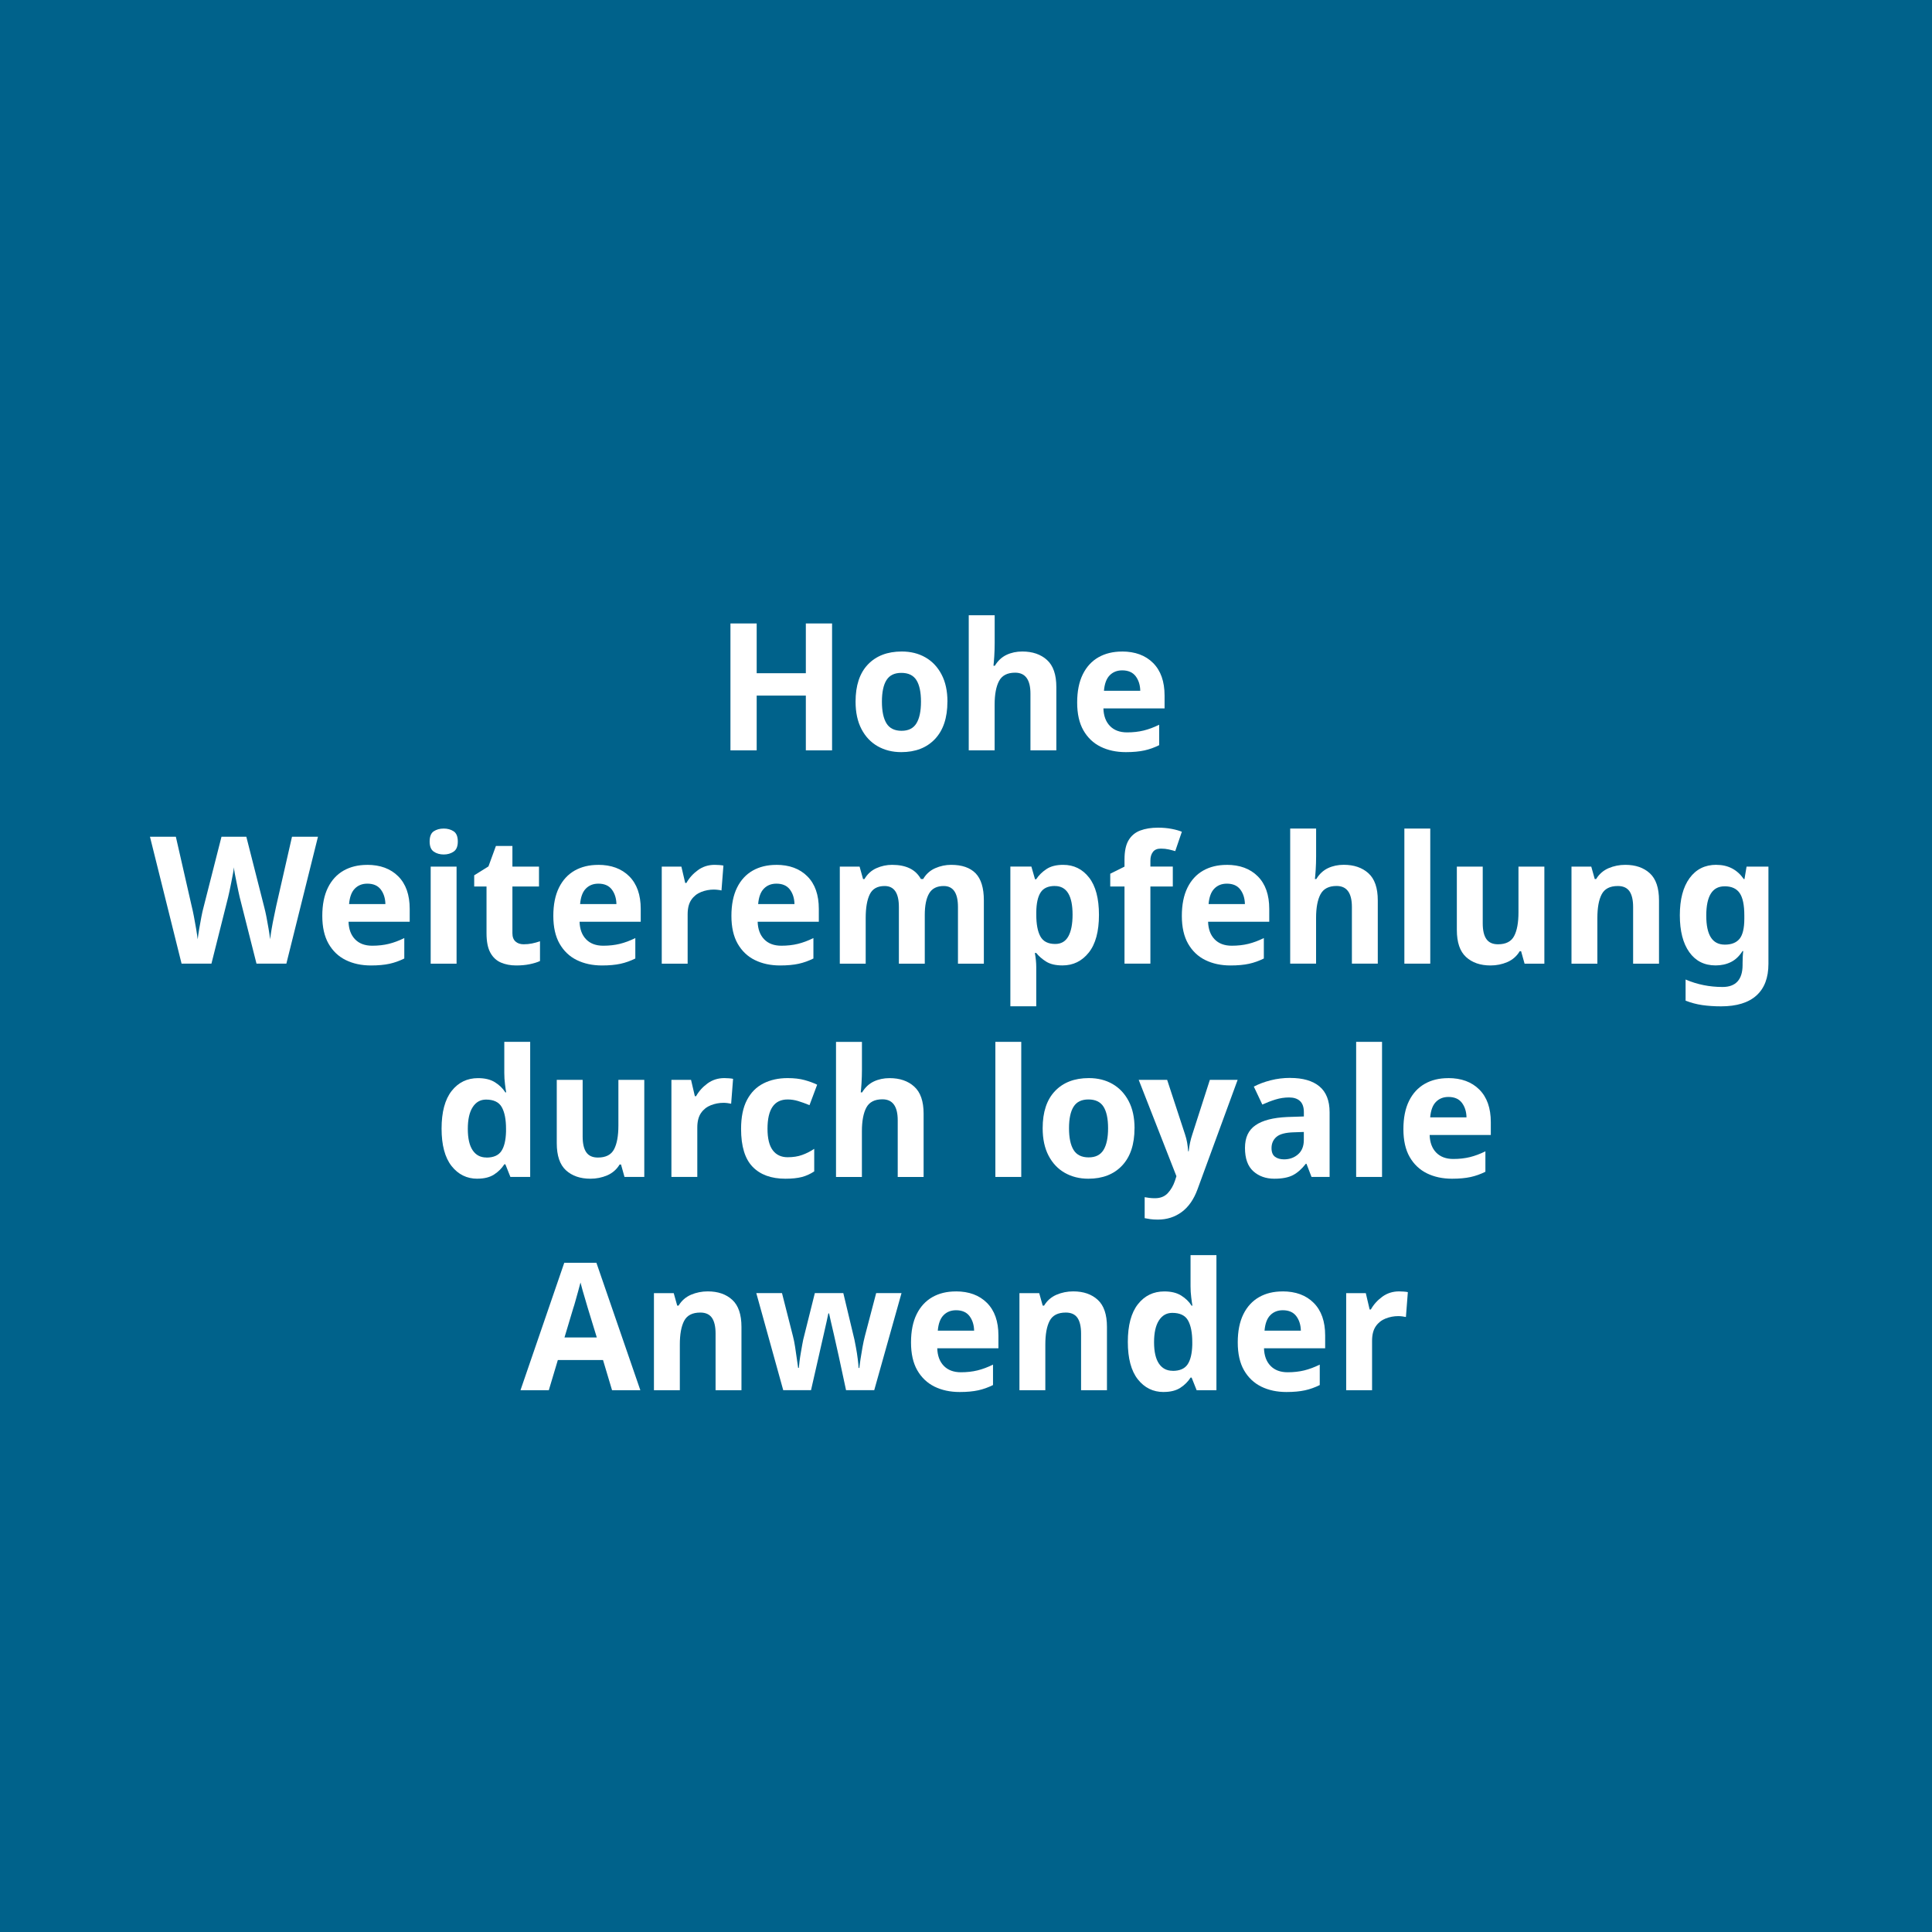 <?xml version="1.0" encoding="UTF-8"?>
<svg xmlns="http://www.w3.org/2000/svg" id="Ebene_2" viewBox="0 0 500 500">
  <defs>
    <style>
      .cls-1 {
        fill: #fff;
      }

      .cls-2 {
        fill: #00628b;
      }
    </style>
  </defs>
  <g id="Ebene_1-2" data-name="Ebene_1">
    <rect class="cls-2" width="500" height="500"></rect>
    <g>
      <path class="cls-1" d="M215.34,194.19h-6.79v-14.17h-12.72v14.17h-6.79v-32.84h6.79v12.88h12.72v-12.88h6.79v32.84Z"></path>
      <path class="cls-1" d="M245.19,181.59c0,4.17-1.07,7.39-3.21,9.66-2.14,2.27-5.06,3.4-8.74,3.4-2.28,0-4.31-.51-6.09-1.52-1.78-1.01-3.18-2.49-4.2-4.44-1.02-1.95-1.53-4.32-1.53-7.11,0-4.17,1.06-7.38,3.19-9.61s5.05-3.36,8.77-3.36c2.31,0,4.35.51,6.11,1.52,1.77,1.01,3.16,2.48,4.18,4.42,1.02,1.93,1.53,4.28,1.53,7.04ZM228.24,181.59c0,2.48.4,4.36,1.19,5.63.79,1.27,2.09,1.91,3.89,1.91s3.05-.64,3.84-1.91c.79-1.27,1.19-3.15,1.19-5.63s-.4-4.35-1.19-5.59-2.09-1.86-3.89-1.86-3.05.62-3.84,1.86-1.19,3.11-1.19,5.59Z"></path>
      <path class="cls-1" d="M257.42,159.23v7.13c0,1.26-.04,2.45-.11,3.56-.08,1.12-.14,1.91-.2,2.37h.36c.78-1.29,1.78-2.22,3.01-2.81,1.23-.58,2.59-.87,4.09-.87,2.64,0,4.77.73,6.38,2.18,1.62,1.46,2.43,3.79,2.43,7.02v16.38h-6.7v-14.67c0-3.62-1.32-5.43-3.96-5.43-2.01,0-3.39.71-4.16,2.14-.76,1.43-1.15,3.47-1.15,6.14v11.82h-6.7v-34.96h6.7Z"></path>
      <path class="cls-1" d="M290.37,168.61c3.39,0,6.07.99,8.05,2.97s2.97,4.79,2.97,8.44v3.31h-15.83c.06,1.93.62,3.45,1.69,4.55,1.06,1.1,2.54,1.66,4.43,1.66,1.56,0,2.99-.16,4.29-.48,1.3-.32,2.65-.82,4.02-1.5v5.29c-1.23.61-2.5,1.07-3.82,1.36-1.32.29-2.92.44-4.81.44-2.46,0-4.63-.47-6.52-1.4-1.89-.93-3.37-2.35-4.45-4.23-1.08-1.89-1.62-4.29-1.62-7.2s.49-5.35,1.46-7.31c.97-1.96,2.33-3.43,4.07-4.42,1.74-.98,3.76-1.47,6.07-1.47ZM290.42,173.49c-1.32,0-2.4.43-3.24,1.29s-1.33,2.19-1.48,4h9.4c-.03-1.5-.43-2.76-1.19-3.77-.76-1.01-1.93-1.52-3.48-1.52Z"></path>
      <path class="cls-1" d="M82.29,216.55l-8.18,32.84h-7.73l-4.36-17.25c-.09-.34-.2-.84-.34-1.52-.13-.67-.29-1.41-.45-2.21-.17-.8-.31-1.55-.45-2.25-.13-.71-.22-1.27-.25-1.7-.03.43-.11,1-.25,1.7-.13.71-.28,1.45-.43,2.23-.15.78-.3,1.52-.45,2.21-.15.69-.27,1.22-.36,1.59l-4.32,17.2h-7.73l-8.18-32.84h6.7l4.09,17.94c.18.71.37,1.59.58,2.67.21,1.07.4,2.15.58,3.22.18,1.07.31,1.98.4,2.71.09-.77.22-1.68.4-2.74.18-1.06.37-2.08.56-3.08.19-1,.37-1.77.52-2.32l4.68-18.4h6.43l4.68,18.4c.15.55.32,1.33.52,2.32.19,1,.38,2.03.56,3.1.18,1.07.31,1.98.4,2.71.09-.77.22-1.68.4-2.74.18-1.06.38-2.12.61-3.17.22-1.06.41-1.96.56-2.69l4.09-17.94h6.7Z"></path>
      <path class="cls-1" d="M95.01,223.82c3.39,0,6.07.99,8.05,2.97s2.97,4.79,2.97,8.44v3.31h-15.83c.06,1.93.62,3.45,1.69,4.55,1.06,1.1,2.54,1.66,4.43,1.66,1.56,0,2.99-.16,4.29-.48,1.3-.32,2.65-.82,4.02-1.5v5.29c-1.23.61-2.5,1.07-3.82,1.36-1.32.29-2.92.44-4.81.44-2.46,0-4.63-.47-6.52-1.4-1.89-.93-3.37-2.35-4.45-4.23-1.08-1.89-1.62-4.29-1.62-7.2s.49-5.35,1.46-7.31c.97-1.96,2.33-3.43,4.07-4.42,1.74-.98,3.76-1.47,6.07-1.47ZM95.06,228.69c-1.32,0-2.4.43-3.24,1.29s-1.33,2.19-1.48,4h9.4c-.03-1.5-.43-2.76-1.19-3.77-.76-1.01-1.93-1.52-3.48-1.52Z"></path>
      <path class="cls-1" d="M114.84,214.43c.99,0,1.84.24,2.56.71.72.48,1.08,1.36,1.08,2.64s-.36,2.13-1.08,2.62c-.72.49-1.57.74-2.56.74s-1.88-.25-2.59-.74c-.7-.49-1.06-1.36-1.06-2.62s.35-2.17,1.06-2.64,1.57-.71,2.59-.71ZM118.16,224.28v25.12h-6.7v-25.12h6.7Z"></path>
      <path class="cls-1" d="M135.52,244.38c.75,0,1.47-.07,2.16-.21.69-.14,1.38-.33,2.07-.57v5.11c-.72.34-1.61.61-2.68.83s-2.22.32-3.48.32c-1.47,0-2.78-.25-3.93-.74-1.15-.49-2.07-1.33-2.74-2.53-.67-1.2-1.01-2.88-1.01-5.06v-12.1h-3.19v-2.9l3.69-2.3,1.93-5.29h4.27v5.34h6.88v5.15h-6.88v12.1c0,.95.27,1.66.81,2.14.54.48,1.24.71,2.11.71Z"></path>
      <path class="cls-1" d="M154.8,223.82c3.39,0,6.07.99,8.05,2.97s2.97,4.79,2.97,8.44v3.31h-15.83c.06,1.93.62,3.45,1.69,4.55,1.06,1.1,2.54,1.66,4.43,1.66,1.56,0,2.99-.16,4.29-.48,1.3-.32,2.65-.82,4.02-1.5v5.29c-1.23.61-2.5,1.07-3.82,1.36-1.32.29-2.92.44-4.81.44-2.46,0-4.63-.47-6.52-1.4-1.89-.93-3.37-2.35-4.45-4.23-1.08-1.89-1.62-4.29-1.62-7.2s.49-5.35,1.46-7.31c.97-1.96,2.33-3.43,4.07-4.42,1.74-.98,3.76-1.47,6.07-1.47ZM154.85,228.69c-1.32,0-2.4.43-3.24,1.29s-1.33,2.19-1.48,4h9.4c-.03-1.5-.43-2.76-1.19-3.77-.76-1.01-1.93-1.52-3.48-1.52Z"></path>
      <path class="cls-1" d="M184.97,223.82c.33,0,.72.02,1.17.05.45.03.81.08,1.08.14l-.5,6.44c-.24-.06-.55-.12-.94-.16s-.73-.07-1.03-.07c-1.14,0-2.23.21-3.28.62-1.05.41-1.9,1.08-2.54,2s-.97,2.18-.97,3.77v12.79h-6.7v-25.12h5.08l.99,4.23h.31c.72-1.29,1.71-2.39,2.97-3.31s2.71-1.38,4.36-1.38Z"></path>
      <path class="cls-1" d="M200.89,223.82c3.39,0,6.07.99,8.05,2.97s2.97,4.79,2.97,8.44v3.31h-15.83c.06,1.93.62,3.45,1.69,4.55,1.06,1.1,2.54,1.66,4.43,1.66,1.56,0,2.99-.16,4.29-.48,1.3-.32,2.65-.82,4.02-1.5v5.29c-1.23.61-2.5,1.07-3.82,1.36-1.32.29-2.92.44-4.81.44-2.46,0-4.63-.47-6.52-1.4-1.89-.93-3.37-2.35-4.45-4.23-1.08-1.89-1.62-4.29-1.62-7.2s.49-5.35,1.46-7.31c.97-1.96,2.33-3.43,4.07-4.42,1.74-.98,3.76-1.47,6.07-1.47ZM200.93,228.69c-1.32,0-2.4.43-3.24,1.29s-1.33,2.19-1.48,4h9.4c-.03-1.5-.43-2.76-1.19-3.77-.76-1.01-1.93-1.52-3.48-1.52Z"></path>
      <path class="cls-1" d="M246.16,223.82c2.79,0,4.89.73,6.32,2.18,1.42,1.46,2.14,3.79,2.14,7.02v16.38h-6.7v-14.67c0-3.62-1.23-5.43-3.69-5.43-1.77,0-3.03.64-3.78,1.93s-1.12,3.14-1.12,5.57v12.6h-6.7v-14.67c0-3.62-1.23-5.43-3.69-5.43-1.86,0-3.14.71-3.84,2.14-.7,1.43-1.06,3.47-1.06,6.14v11.82h-6.7v-25.12h5.12l.9,3.22h.36c.75-1.29,1.78-2.22,3.08-2.81,1.3-.58,2.66-.87,4.07-.87,1.8,0,3.32.3,4.56.9,1.24.6,2.21,1.53,2.9,2.78h.58c.75-1.29,1.79-2.22,3.12-2.81,1.33-.58,2.7-.87,4.11-.87Z"></path>
      <path class="cls-1" d="M275.15,223.82c2.76,0,4.99,1.1,6.7,3.29,1.71,2.19,2.56,5.42,2.56,9.68s-.88,7.54-2.65,9.75-4.03,3.31-6.79,3.31c-1.77,0-3.18-.33-4.23-.99s-1.9-1.4-2.56-2.23h-.36c.24,1.29.36,2.51.36,3.68v10.12h-6.7v-36.16h5.44l.94,3.27h.31c.66-1.01,1.54-1.89,2.65-2.62,1.11-.74,2.55-1.1,4.32-1.1ZM273,229.29c-1.74,0-2.97.56-3.69,1.68-.72,1.12-1.09,2.8-1.12,5.04v.74c0,2.42.35,4.29,1.06,5.59.7,1.3,1.99,1.96,3.84,1.96,1.53,0,2.66-.65,3.39-1.96.73-1.3,1.1-3.18,1.1-5.63,0-4.94-1.53-7.41-4.59-7.41Z"></path>
      <path class="cls-1" d="M303.52,229.43h-5.8v19.96h-6.7v-19.96h-3.69v-3.31l3.69-1.84v-1.84c0-2.15.35-3.81,1.06-4.99.7-1.18,1.71-2.02,3.01-2.51,1.3-.49,2.84-.74,4.61-.74,1.29,0,2.47.11,3.55.32,1.08.21,1.95.46,2.61.74l-1.71,5.01c-.51-.15-1.07-.3-1.69-.44-.62-.14-1.3-.21-2.05-.21-.93,0-1.61.29-2.04.87-.44.58-.65,1.32-.65,2.21v1.56h5.8v5.15Z"></path>
      <path class="cls-1" d="M317.46,223.82c3.39,0,6.07.99,8.05,2.97s2.97,4.79,2.97,8.44v3.31h-15.83c.06,1.93.62,3.45,1.69,4.55,1.06,1.1,2.54,1.66,4.43,1.66,1.56,0,2.99-.16,4.29-.48,1.3-.32,2.65-.82,4.02-1.5v5.29c-1.23.61-2.5,1.07-3.82,1.36-1.32.29-2.92.44-4.81.44-2.46,0-4.63-.47-6.52-1.4-1.89-.93-3.37-2.35-4.45-4.23-1.08-1.89-1.62-4.29-1.62-7.2s.49-5.35,1.46-7.31c.97-1.96,2.33-3.43,4.07-4.42,1.74-.98,3.76-1.47,6.07-1.47ZM317.5,228.69c-1.32,0-2.4.43-3.24,1.29s-1.33,2.19-1.48,4h9.4c-.03-1.5-.43-2.76-1.19-3.77-.76-1.01-1.93-1.52-3.48-1.52Z"></path>
      <path class="cls-1" d="M340.61,214.43v7.13c0,1.26-.04,2.45-.11,3.56-.08,1.12-.14,1.91-.2,2.37h.36c.78-1.29,1.78-2.22,3.01-2.81,1.23-.58,2.59-.87,4.09-.87,2.64,0,4.77.73,6.38,2.18,1.62,1.46,2.43,3.79,2.43,7.02v16.38h-6.7v-14.67c0-3.62-1.32-5.43-3.96-5.43-2.01,0-3.39.71-4.16,2.14-.76,1.43-1.15,3.47-1.15,6.14v11.82h-6.7v-34.96h6.7Z"></path>
      <path class="cls-1" d="M370.15,249.39h-6.7v-34.96h6.7v34.96Z"></path>
      <path class="cls-1" d="M399.68,224.28v25.12h-5.12l-.9-3.22h-.36c-.78,1.29-1.85,2.22-3.21,2.81-1.36.58-2.81.87-4.34.87-2.64,0-4.75-.73-6.34-2.19-1.59-1.46-2.38-3.79-2.38-7.01v-16.38h6.7v14.67c0,1.81.31,3.17.94,4.07.63.9,1.63,1.36,3.01,1.36,2.04,0,3.43-.71,4.18-2.14.75-1.43,1.12-3.47,1.12-6.14v-11.82h6.7Z"></path>
      <path class="cls-1" d="M420.63,223.82c2.64,0,4.75.73,6.34,2.18,1.59,1.46,2.38,3.79,2.38,7.02v16.38h-6.7v-14.67c0-1.81-.32-3.17-.94-4.07-.63-.9-1.63-1.36-3.01-1.36-2.04,0-3.43.71-4.18,2.14-.75,1.43-1.12,3.47-1.12,6.14v11.82h-6.7v-25.12h5.12l.9,3.22h.36c.78-1.29,1.85-2.22,3.21-2.81,1.36-.58,2.81-.87,4.34-.87Z"></path>
      <path class="cls-1" d="M444.19,223.82c3.03,0,5.4,1.23,7.1,3.68h.18l.54-3.22h5.66v25.16c0,3.59-1.03,6.32-3.1,8.19-2.07,1.87-5.13,2.81-9.17,2.81-1.74,0-3.35-.11-4.83-.32-1.48-.21-2.93-.6-4.34-1.15v-5.47c3,1.29,6.19,1.93,9.58,1.93s5.17-1.9,5.17-5.7v-.51c0-.49.01-1.02.04-1.59.03-.57.07-1.07.13-1.5h-.18c-.84,1.32-1.84,2.27-3.01,2.85s-2.49.87-3.96.87c-2.91,0-5.18-1.14-6.81-3.43-1.63-2.28-2.45-5.47-2.45-9.55s.84-7.31,2.52-9.61c1.68-2.3,3.99-3.45,6.92-3.45ZM446.3,229.38c-3.15,0-4.72,2.53-4.72,7.59s1.6,7.5,4.81,7.5c1.71,0,2.97-.5,3.8-1.5.82-1,1.24-2.74,1.24-5.22v-.83c0-2.7-.4-4.63-1.21-5.8-.81-1.17-2.11-1.75-3.91-1.75Z"></path>
      <path class="cls-1" d="M123.54,305.05c-2.73,0-4.95-1.1-6.68-3.29-1.72-2.19-2.58-5.42-2.58-9.68s.87-7.54,2.61-9.75c1.74-2.21,4.02-3.31,6.83-3.31,1.77,0,3.22.35,4.36,1.06,1.14.71,2.04,1.58,2.7,2.62h.22c-.09-.49-.2-1.2-.31-2.14-.12-.93-.18-1.89-.18-2.88v-8.05h6.7v34.96h-5.12l-1.3-3.27h-.27c-.66,1.04-1.54,1.92-2.65,2.64-1.11.72-2.55,1.08-4.32,1.08ZM125.88,299.58c1.83,0,3.12-.56,3.87-1.68s1.15-2.8,1.21-5.04v-.74c0-2.42-.37-4.29-1.1-5.59-.73-1.3-2.09-1.96-4.07-1.96-1.47,0-2.62.65-3.46,1.96-.84,1.3-1.26,3.18-1.26,5.63s.42,4.3,1.26,5.54,2.02,1.86,3.55,1.86Z"></path>
      <path class="cls-1" d="M166.74,279.47v25.12h-5.12l-.9-3.22h-.36c-.78,1.29-1.85,2.22-3.21,2.81-1.36.58-2.81.87-4.34.87-2.64,0-4.75-.73-6.34-2.18-1.59-1.46-2.38-3.79-2.38-7.02v-16.38h6.7v14.67c0,1.81.31,3.17.94,4.07.63.91,1.63,1.36,3.01,1.36,2.04,0,3.43-.71,4.18-2.14.75-1.43,1.12-3.47,1.12-6.14v-11.82h6.7Z"></path>
      <path class="cls-1" d="M187.47,279.01c.33,0,.72.02,1.17.05.45.03.81.08,1.08.14l-.5,6.44c-.24-.06-.55-.11-.94-.16-.39-.05-.73-.07-1.03-.07-1.14,0-2.23.21-3.28.62-1.05.41-1.9,1.08-2.54,2s-.97,2.18-.97,3.77v12.79h-6.7v-25.12h5.08l.99,4.23h.31c.72-1.29,1.71-2.39,2.97-3.31,1.26-.92,2.71-1.38,4.36-1.38Z"></path>
      <path class="cls-1" d="M203.25,305.05c-3.66,0-6.48-1.03-8.47-3.08-1.99-2.05-2.99-5.32-2.99-9.8,0-3.07.51-5.57,1.53-7.5,1.02-1.93,2.43-3.36,4.25-4.28,1.81-.92,3.9-1.38,6.27-1.38,1.68,0,3.14.17,4.38.51,1.24.34,2.33.74,3.26,1.2l-1.98,5.29c-1.05-.43-2.03-.78-2.94-1.06-.92-.28-1.82-.41-2.72-.41-3.48,0-5.21,2.53-5.21,7.59,0,2.51.46,4.37,1.37,5.57.91,1.2,2.2,1.79,3.84,1.79,1.41,0,2.65-.19,3.73-.58,1.08-.38,2.13-.91,3.15-1.59v5.84c-1.02.67-2.09,1.16-3.21,1.45s-2.54.44-4.25.44Z"></path>
      <path class="cls-1" d="M223.07,269.63v7.13c0,1.26-.04,2.45-.11,3.57-.08,1.12-.14,1.91-.2,2.37h.36c.78-1.29,1.78-2.22,3.01-2.81,1.23-.58,2.59-.87,4.09-.87,2.64,0,4.77.73,6.38,2.19,1.62,1.46,2.43,3.79,2.43,7.01v16.38h-6.7v-14.67c0-3.62-1.32-5.43-3.96-5.43-2.01,0-3.39.71-4.16,2.14-.76,1.43-1.15,3.47-1.15,6.14v11.82h-6.7v-34.96h6.7Z"></path>
      <path class="cls-1" d="M264.3,304.59h-6.7v-34.96h6.7v34.96Z"></path>
      <path class="cls-1" d="M293.61,291.99c0,4.17-1.07,7.39-3.21,9.66s-5.06,3.4-8.74,3.4c-2.28,0-4.31-.51-6.09-1.52s-3.18-2.49-4.2-4.44c-1.02-1.95-1.53-4.32-1.53-7.11,0-4.17,1.06-7.38,3.19-9.61,2.13-2.24,5.05-3.36,8.77-3.36,2.31,0,4.35.51,6.11,1.52s3.16,2.48,4.18,4.42c1.02,1.93,1.53,4.28,1.53,7.04ZM276.66,291.99c0,2.48.4,4.36,1.19,5.63s2.09,1.91,3.89,1.91,3.05-.64,3.84-1.91,1.19-3.15,1.19-5.63-.4-4.35-1.19-5.59c-.79-1.24-2.09-1.86-3.89-1.86s-3.05.62-3.84,1.86c-.79,1.24-1.19,3.1-1.19,5.59Z"></path>
      <path class="cls-1" d="M294.73,279.47h7.33l4.63,14.12c.24.71.42,1.41.54,2.12.12.71.21,1.46.27,2.25h.13c.09-.8.21-1.55.36-2.25.15-.71.34-1.41.58-2.12l4.54-14.12h7.19l-10.39,28.34c-.96,2.61-2.32,4.56-4.09,5.86-1.77,1.3-3.82,1.96-6.16,1.96-.78,0-1.44-.04-1.98-.12-.54-.08-1.02-.16-1.44-.25v-5.43c.3.06.69.12,1.17.18.48.06.97.09,1.48.09,1.41,0,2.52-.44,3.33-1.31s1.42-1.92,1.84-3.15l.4-1.24-9.76-24.93Z"></path>
      <path class="cls-1" d="M333.89,278.97c3.3,0,5.82.73,7.58,2.19,1.75,1.46,2.63,3.69,2.63,6.69v16.74h-4.68l-1.3-3.4h-.18c-1.05,1.35-2.16,2.33-3.33,2.94-1.17.61-2.77.92-4.81.92-2.19,0-4-.64-5.44-1.93s-2.16-3.3-2.16-6.03.91-4.63,2.74-5.89c1.83-1.26,4.57-1.96,8.23-2.12l4.27-.14v-1.1c0-1.32-.34-2.28-1.01-2.9s-1.61-.92-2.81-.92-2.37.18-3.51.53c-1.14.35-2.28.79-3.42,1.31l-2.2-4.65c1.29-.67,2.74-1.22,4.36-1.63s3.3-.62,5.04-.62ZM337.44,292.95l-2.61.09c-2.16.06-3.66.46-4.5,1.2-.84.74-1.26,1.7-1.26,2.9,0,1.04.3,1.79.9,2.23.6.45,1.38.67,2.34.67,1.44,0,2.65-.44,3.64-1.31.99-.87,1.48-2.11,1.48-3.7v-2.07Z"></path>
      <path class="cls-1" d="M357.67,304.59h-6.7v-34.96h6.7v34.96Z"></path>
      <path class="cls-1" d="M374.8,279.01c3.39,0,6.07.99,8.05,2.97,1.98,1.98,2.97,4.79,2.97,8.44v3.31h-15.83c.06,1.93.62,3.45,1.69,4.55s2.54,1.66,4.43,1.66c1.56,0,2.99-.16,4.29-.48,1.3-.32,2.65-.82,4.02-1.5v5.29c-1.23.61-2.5,1.07-3.82,1.36-1.32.29-2.92.44-4.81.44-2.46,0-4.63-.47-6.52-1.4-1.89-.94-3.37-2.35-4.45-4.23s-1.62-4.29-1.62-7.2.49-5.35,1.46-7.31c.97-1.96,2.33-3.43,4.07-4.42s3.76-1.47,6.07-1.47ZM374.85,283.89c-1.32,0-2.4.43-3.24,1.29-.84.86-1.33,2.19-1.48,4h9.4c-.03-1.5-.43-2.76-1.19-3.77-.76-1.01-1.93-1.52-3.48-1.52Z"></path>
      <path class="cls-1" d="M158.4,359.79l-2.34-7.82h-11.69l-2.34,7.82h-7.33l11.33-32.98h8.32l11.37,32.98h-7.33ZM154.45,346.13l-2.34-7.64c-.15-.52-.34-1.18-.58-1.98-.24-.8-.48-1.61-.72-2.44-.24-.83-.43-1.55-.58-2.16-.15.61-.35,1.37-.61,2.28-.25.9-.49,1.76-.72,2.58-.22.81-.4,1.39-.52,1.72l-2.29,7.64h8.36Z"></path>
      <path class="cls-1" d="M183.17,334.21c2.64,0,4.75.73,6.34,2.19,1.59,1.46,2.38,3.79,2.38,7.01v16.38h-6.7v-14.67c0-1.81-.32-3.17-.94-4.07-.63-.9-1.63-1.36-3.01-1.36-2.04,0-3.43.71-4.18,2.14s-1.12,3.47-1.12,6.14v11.82h-6.7v-25.12h5.12l.9,3.22h.36c.78-1.29,1.85-2.22,3.21-2.81,1.36-.58,2.81-.87,4.34-.87Z"></path>
      <path class="cls-1" d="M218.96,359.79l-1.89-8.79c-.12-.52-.29-1.29-.52-2.32s-.47-2.13-.74-3.31c-.27-1.18-.53-2.27-.76-3.27-.24-1-.4-1.73-.49-2.19h-.18c-.09.46-.25,1.19-.47,2.19-.22,1-.47,2.09-.74,3.27-.27,1.18-.52,2.29-.76,3.33-.24,1.04-.42,1.84-.54,2.39l-1.98,8.69h-7.19l-6.97-25.12h6.65l2.83,11.13c.21.8.4,1.72.56,2.78.17,1.06.32,2.09.45,3.08.13,1,.25,1.79.34,2.37h.18c.03-.43.09-1,.18-1.72s.2-1.46.34-2.23c.13-.77.25-1.46.36-2.07.1-.61.19-1.04.25-1.29l3.01-12.05h7.37l2.88,12.05c.09.43.22,1.12.4,2.07.18.95.33,1.92.45,2.9s.2,1.76.23,2.35h.18c.06-.52.16-1.28.31-2.28.15-1,.32-2.04.52-3.13s.4-2.03.61-2.83l2.92-11.13h6.56l-7.06,25.12h-7.28Z"></path>
      <path class="cls-1" d="M247.37,334.21c3.39,0,6.07.99,8.05,2.97,1.98,1.98,2.97,4.79,2.97,8.44v3.31h-15.83c.06,1.93.62,3.45,1.69,4.55s2.54,1.66,4.43,1.66c1.56,0,2.99-.16,4.29-.48,1.3-.32,2.65-.82,4.02-1.5v5.29c-1.23.61-2.5,1.07-3.82,1.36-1.32.29-2.92.44-4.81.44-2.46,0-4.63-.47-6.52-1.4-1.89-.94-3.37-2.35-4.45-4.23s-1.62-4.29-1.62-7.2.49-5.35,1.46-7.31c.97-1.96,2.33-3.43,4.07-4.42s3.76-1.47,6.07-1.47ZM247.42,339.09c-1.32,0-2.4.43-3.24,1.29-.84.86-1.33,2.19-1.48,4h9.4c-.03-1.5-.43-2.76-1.19-3.77-.76-1.01-1.93-1.52-3.48-1.52Z"></path>
      <path class="cls-1" d="M277.76,334.21c2.64,0,4.75.73,6.34,2.19,1.59,1.46,2.38,3.79,2.38,7.01v16.38h-6.7v-14.67c0-1.81-.32-3.17-.94-4.07-.63-.9-1.63-1.36-3.01-1.36-2.04,0-3.43.71-4.18,2.14s-1.12,3.47-1.12,6.14v11.82h-6.7v-25.12h5.12l.9,3.22h.36c.78-1.29,1.85-2.22,3.21-2.81,1.36-.58,2.81-.87,4.34-.87Z"></path>
      <path class="cls-1" d="M301.14,360.25c-2.73,0-4.95-1.1-6.68-3.29-1.72-2.19-2.58-5.42-2.58-9.68s.87-7.54,2.61-9.75c1.74-2.21,4.02-3.31,6.83-3.31,1.77,0,3.22.35,4.36,1.06,1.14.71,2.04,1.58,2.7,2.62h.22c-.09-.49-.2-1.2-.31-2.14-.12-.93-.18-1.89-.18-2.88v-8.05h6.7v34.96h-5.12l-1.3-3.27h-.27c-.66,1.04-1.54,1.92-2.65,2.64-1.11.72-2.55,1.08-4.32,1.08ZM303.48,354.78c1.83,0,3.12-.56,3.87-1.68s1.15-2.8,1.21-5.04v-.74c0-2.42-.37-4.29-1.1-5.59-.73-1.3-2.09-1.96-4.07-1.96-1.47,0-2.62.65-3.46,1.96-.84,1.3-1.26,3.18-1.26,5.63s.42,4.3,1.26,5.54,2.02,1.86,3.55,1.86Z"></path>
      <path class="cls-1" d="M331.93,334.21c3.39,0,6.07.99,8.05,2.97,1.98,1.98,2.97,4.79,2.97,8.44v3.31h-15.83c.06,1.93.62,3.45,1.69,4.55s2.54,1.66,4.43,1.66c1.56,0,2.99-.16,4.29-.48,1.3-.32,2.65-.82,4.02-1.5v5.29c-1.23.61-2.5,1.07-3.82,1.36-1.32.29-2.92.44-4.81.44-2.46,0-4.63-.47-6.52-1.4-1.89-.94-3.37-2.35-4.45-4.23s-1.62-4.29-1.62-7.2.49-5.35,1.46-7.31c.97-1.96,2.33-3.43,4.07-4.42s3.76-1.47,6.07-1.47ZM331.98,339.09c-1.32,0-2.4.43-3.24,1.29-.84.86-1.33,2.19-1.48,4h9.4c-.03-1.5-.43-2.76-1.19-3.77-.76-1.01-1.93-1.52-3.48-1.52Z"></path>
      <path class="cls-1" d="M362.1,334.21c.33,0,.72.02,1.17.05.45.03.81.08,1.08.14l-.5,6.44c-.24-.06-.55-.11-.94-.16-.39-.05-.73-.07-1.03-.07-1.14,0-2.23.21-3.28.62-1.05.41-1.9,1.08-2.54,2s-.97,2.18-.97,3.77v12.79h-6.7v-25.12h5.08l.99,4.23h.31c.72-1.29,1.71-2.39,2.97-3.31,1.26-.92,2.71-1.38,4.36-1.38Z"></path>
    </g>
  </g>
</svg>
